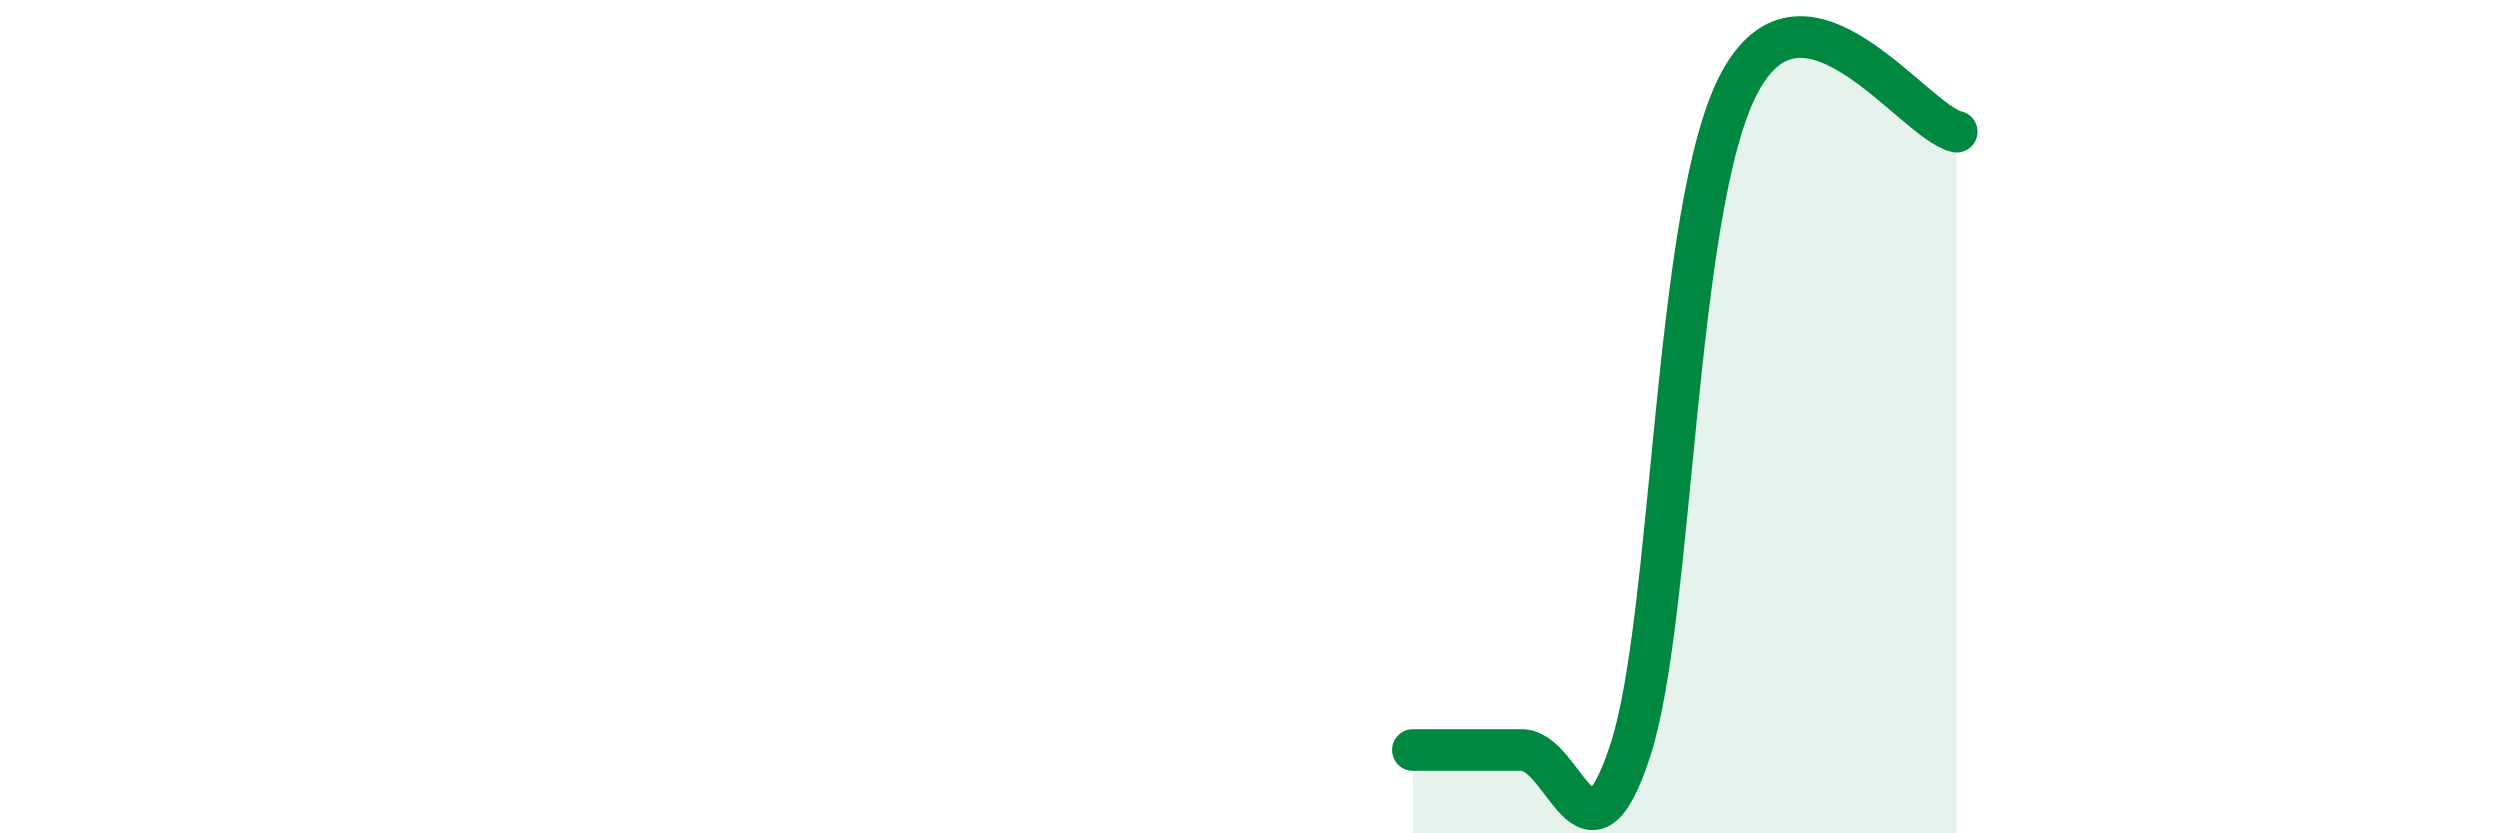
    <svg width="60" height="20" viewBox="0 0 60 20" xmlns="http://www.w3.org/2000/svg">
      <path
        d="M 33.91,18 C 34.43,18 35.48,18 36.52,18 C 37.56,18 38.09,21.2 39.13,18 C 40.17,14.8 40.17,4.97 41.74,2 C 43.31,-0.97 45.92,2.93 46.96,3.16L46.96 20L33.91 20Z"
        fill="#008740"
        opacity="0.1"
        stroke-linecap="round"
        stroke-linejoin="round"
      />
      <path
        d="M 33.91,18 C 34.43,18 35.48,18 36.52,18 C 37.56,18 38.09,21.2 39.13,18 C 40.17,14.8 40.17,4.97 41.74,2 C 43.31,-0.97 45.92,2.93 46.96,3.16"
        stroke="#008740"
        stroke-width="1"
        fill="none"
        stroke-linecap="round"
        stroke-linejoin="round"
      />
    </svg>
  